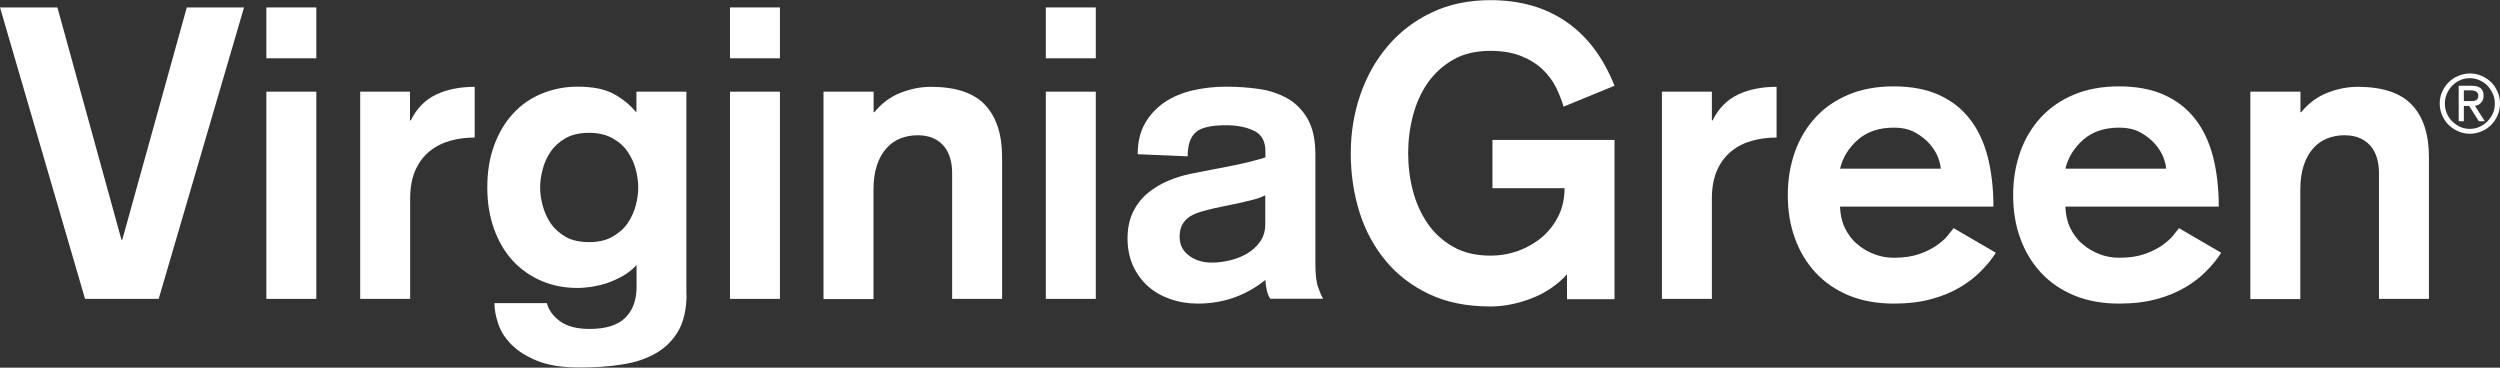 <svg xmlns="http://www.w3.org/2000/svg" width="238" height="35" viewBox="0 0 238 35" fill="none">
  <rect x="0" y="0" width="238" height="35" fill="#333333" stroke="none"/>
  <g clip-path="url(#clip0_850_124)">
    <path d="M0 0.708H5.465L11.565 22.832H11.638L17.782 0.708H23.232L15.107 28.454H8.096L0 0.708Z" fill="white"/>
    <path d="M25.357 8.728H30.113V28.454H25.357V8.728ZM25.357 0.708H30.113V5.549H25.357V0.708Z" fill="white"/>
    <path d="M34.277 8.728H39.033V11.46H39.105C39.669 10.318 40.479 9.494 41.52 9.003C42.56 8.512 43.775 8.266 45.191 8.266V13.092C44.382 13.092 43.616 13.194 42.878 13.396C42.141 13.598 41.476 13.931 40.912 14.393C40.334 14.855 39.886 15.448 39.553 16.185C39.221 16.922 39.047 17.832 39.047 18.902V28.454H34.291V8.728H34.277Z" fill="white"/>
    <path d="M60.761 17.847C60.761 17.327 60.689 16.763 60.53 16.156C60.371 15.549 60.125 14.986 59.764 14.465C59.417 13.945 58.94 13.512 58.318 13.165C57.711 12.818 56.959 12.645 56.077 12.645C55.196 12.645 54.415 12.818 53.822 13.165C53.229 13.512 52.752 13.945 52.405 14.465C52.058 14.986 51.798 15.549 51.654 16.156C51.495 16.763 51.422 17.327 51.422 17.847C51.422 18.367 51.495 18.931 51.654 19.538C51.813 20.145 52.058 20.708 52.405 21.228C52.752 21.749 53.229 22.182 53.822 22.529C54.415 22.876 55.167 23.049 56.077 23.049C56.988 23.049 57.711 22.876 58.318 22.529C58.925 22.182 59.417 21.749 59.764 21.228C60.111 20.708 60.371 20.145 60.53 19.538C60.689 18.931 60.761 18.367 60.761 17.847ZM65.359 28.02C65.359 29.422 65.098 30.578 64.592 31.474C64.086 32.37 63.378 33.078 62.467 33.613C61.556 34.147 60.472 34.509 59.229 34.697C57.986 34.899 56.598 34.986 55.094 34.986C53.591 34.986 52.246 34.783 51.22 34.379C50.194 33.974 49.37 33.468 48.748 32.861C48.126 32.254 47.693 31.59 47.447 30.867C47.201 30.159 47.071 29.48 47.071 28.858H52.058C52.246 29.538 52.666 30.116 53.331 30.593C53.996 31.069 54.921 31.315 56.121 31.315C57.682 31.315 58.824 30.954 59.532 30.246C60.241 29.538 60.602 28.569 60.602 27.341V25.231C60.212 25.65 59.778 25.997 59.316 26.257C58.853 26.517 58.361 26.749 57.87 26.922C57.379 27.095 56.873 27.211 56.367 27.298C55.861 27.37 55.398 27.413 54.979 27.413C53.75 27.413 52.622 27.197 51.567 26.749C50.512 26.301 49.601 25.665 48.835 24.841C48.068 24.017 47.476 23.006 47.042 21.821C46.608 20.636 46.391 19.306 46.391 17.832C46.391 16.358 46.608 15.014 47.042 13.844C47.476 12.659 48.068 11.662 48.835 10.824C49.601 9.986 50.512 9.35 51.567 8.916C52.622 8.483 53.75 8.251 54.979 8.251C56.41 8.251 57.538 8.468 58.376 8.916C59.215 9.364 59.923 9.928 60.516 10.636H60.588V8.728H65.344V28.02H65.359Z" fill="white"/>
    <path d="M69.493 8.728H74.249V28.454H69.493V8.728ZM69.493 0.708H74.249V5.549H69.493V0.708Z" fill="white"/>
    <path d="M78.413 8.728H83.169V10.679H83.242C83.935 9.827 84.774 9.205 85.743 8.829C86.711 8.454 87.665 8.266 88.619 8.266C90.99 8.266 92.711 8.844 93.78 9.986C94.85 11.127 95.4 12.789 95.4 14.971V28.454H90.643V16.416C90.643 15.983 90.585 15.535 90.47 15.116C90.354 14.682 90.166 14.306 89.92 13.988C89.675 13.671 89.342 13.396 88.923 13.194C88.504 12.991 87.983 12.876 87.362 12.876C86.783 12.876 86.248 12.977 85.743 13.165C85.237 13.367 84.788 13.671 84.398 14.104C84.008 14.537 83.704 15.072 83.487 15.723C83.27 16.373 83.155 17.153 83.155 18.064V28.468H78.398V8.728H78.413Z" fill="white"/>
    <path d="M99.563 8.728H104.319V28.454H99.563V8.728ZM99.563 0.708H104.319V5.549H99.563V0.708Z" fill="white"/>
    <path d="M120.467 18.584C120.149 18.743 119.817 18.873 119.441 18.974C119.065 19.075 118.66 19.176 118.212 19.277L115.595 19.827C115.147 19.928 114.728 20.043 114.323 20.159C113.918 20.275 113.572 20.433 113.268 20.621C112.964 20.809 112.733 21.069 112.56 21.373C112.386 21.691 112.299 22.081 112.299 22.543C112.299 23.295 112.603 23.902 113.196 24.335C113.788 24.783 114.526 25 115.379 25C115.928 25 116.492 24.928 117.099 24.783C117.692 24.639 118.241 24.422 118.733 24.133C119.224 23.844 119.629 23.468 119.961 23.006C120.279 22.543 120.453 21.994 120.453 21.373V18.569L120.467 18.584ZM125.224 25.13C125.224 26.142 125.31 26.893 125.498 27.384C125.672 27.876 125.831 28.223 125.961 28.439H120.93C120.771 28.208 120.655 27.919 120.583 27.558C120.511 27.211 120.467 26.907 120.467 26.647C118.602 28.15 116.448 28.902 114.034 28.902C113.094 28.902 112.227 28.757 111.403 28.468C110.579 28.179 109.871 27.775 109.278 27.24C108.685 26.705 108.208 26.055 107.861 25.289C107.514 24.523 107.341 23.656 107.341 22.702C107.341 21.749 107.514 20.91 107.861 20.188C108.208 19.48 108.671 18.873 109.249 18.396C109.827 17.919 110.463 17.529 111.172 17.226C111.88 16.922 112.603 16.705 113.34 16.546L115.335 16.156C115.754 16.084 116.203 15.997 116.68 15.896C117.157 15.809 117.634 15.708 118.096 15.607C118.559 15.506 118.993 15.405 119.398 15.289C119.802 15.188 120.164 15.087 120.467 14.986V14.408C120.467 13.439 120.106 12.789 119.369 12.442C118.631 12.095 117.764 11.922 116.723 11.922C115.321 11.922 114.352 12.139 113.846 12.587C113.326 13.035 113.066 13.801 113.066 14.884L108.309 14.682C108.309 13.512 108.541 12.529 109.018 11.72C109.48 10.91 110.116 10.246 110.883 9.725C111.663 9.205 112.56 8.829 113.572 8.598C114.583 8.367 115.639 8.251 116.723 8.251C117.807 8.251 118.834 8.324 119.846 8.468C120.858 8.613 121.768 8.916 122.578 9.379C123.388 9.841 124.024 10.506 124.501 11.344C124.978 12.182 125.224 13.309 125.224 14.711V25.116V25.13Z" fill="white"/>
    <path d="M148.846 10.13C148.687 9.581 148.455 9.003 148.166 8.382C147.863 7.76 147.443 7.182 146.894 6.647C146.345 6.113 145.665 5.679 144.841 5.347C144.017 5.014 143.049 4.841 141.892 4.841C140.519 4.841 139.333 5.116 138.35 5.679C137.367 6.243 136.558 6.98 135.907 7.905C135.271 8.829 134.808 9.87 134.505 11.04C134.201 12.211 134.057 13.396 134.057 14.581C134.057 15.766 134.201 16.994 134.505 18.15C134.808 19.306 135.271 20.347 135.907 21.272C136.543 22.197 137.353 22.933 138.35 23.497C139.333 24.061 140.519 24.335 141.892 24.335C142.832 24.335 143.714 24.176 144.567 23.873C145.405 23.555 146.157 23.121 146.807 22.572C147.458 22.009 147.978 21.344 148.369 20.549C148.759 19.754 148.947 18.873 148.947 17.919H142.08V13.324H153.703V28.483H149.178V26.113C148.716 26.633 148.181 27.081 147.602 27.471C147.024 27.861 146.403 28.179 145.752 28.425C145.101 28.671 144.451 28.858 143.786 28.988C143.121 29.119 142.485 29.176 141.892 29.176C139.651 29.176 137.714 28.786 136.066 28.006C134.418 27.225 133.03 26.171 131.917 24.827C130.804 23.483 129.965 21.936 129.416 20.173C128.867 18.41 128.592 16.546 128.592 14.595C128.592 12.645 128.896 10.795 129.503 9.017C130.11 7.254 130.992 5.694 132.134 4.364C133.276 3.02 134.664 1.965 136.312 1.185C137.945 0.405 139.81 0.014 141.892 0.014C144.726 0.014 147.14 0.708 149.12 2.081C151.115 3.454 152.633 5.477 153.703 8.165L148.831 10.159L148.846 10.13Z" fill="white"/>
    <path d="M158.214 8.728H162.97V11.46H163.042C163.606 10.318 164.416 9.494 165.456 9.003C166.497 8.512 167.712 8.266 169.128 8.266V13.092C168.319 13.092 167.553 13.194 166.801 13.396C166.064 13.598 165.399 13.931 164.835 14.393C164.257 14.855 163.808 15.448 163.476 16.185C163.143 16.922 162.97 17.832 162.97 18.902V28.454H158.214V8.728Z" fill="white"/>
    <path d="M184.756 16.055C184.756 15.795 184.669 15.448 184.51 15C184.337 14.552 184.077 14.133 183.715 13.714C183.354 13.295 182.891 12.934 182.327 12.616C181.764 12.298 181.084 12.153 180.275 12.153C178.872 12.153 177.73 12.543 176.863 13.309C175.995 14.075 175.432 14.986 175.171 16.055H184.756ZM175.171 19.711C175.2 20.433 175.345 21.098 175.634 21.705C175.923 22.298 176.299 22.818 176.79 23.223C177.268 23.642 177.802 23.959 178.41 24.191C179.002 24.422 179.638 24.538 180.289 24.538C181.229 24.538 182.024 24.422 182.689 24.191C183.354 23.959 183.918 23.685 184.366 23.367C184.814 23.049 185.175 22.746 185.421 22.428C185.667 22.11 185.855 21.879 185.985 21.72L190.004 24.061C189.642 24.639 189.18 25.202 188.616 25.78C188.052 26.358 187.387 26.879 186.607 27.341C185.826 27.803 184.915 28.194 183.874 28.468C182.833 28.757 181.633 28.902 180.289 28.902C178.684 28.902 177.253 28.642 175.995 28.121C174.752 27.601 173.697 26.879 172.844 25.954C171.991 25.029 171.326 23.945 170.878 22.688C170.415 21.431 170.198 20.058 170.198 18.569C170.198 17.081 170.43 15.723 170.878 14.451C171.326 13.194 171.991 12.095 172.844 11.171C173.697 10.246 174.752 9.523 175.995 9.003C177.239 8.483 178.67 8.223 180.289 8.223C181.908 8.223 183.339 8.483 184.539 9.017C185.739 9.552 186.722 10.303 187.503 11.301C188.284 12.283 188.847 13.483 189.223 14.899C189.585 16.315 189.773 17.905 189.773 19.668H175.186L175.171 19.711Z" fill="white"/>
    <path d="M206.21 16.055C206.21 15.795 206.123 15.448 205.964 15C205.791 14.552 205.53 14.133 205.169 13.714C204.807 13.295 204.345 12.934 203.781 12.616C203.217 12.298 202.538 12.153 201.728 12.153C200.326 12.153 199.184 12.543 198.316 13.309C197.449 14.075 196.885 14.986 196.625 16.055H206.21ZM196.625 19.711C196.654 20.433 196.799 21.098 197.088 21.705C197.377 22.298 197.753 22.818 198.244 23.223C198.721 23.642 199.256 23.959 199.863 24.191C200.456 24.422 201.092 24.538 201.743 24.538C202.682 24.538 203.477 24.422 204.143 24.191C204.808 23.959 205.371 23.685 205.819 23.367C206.268 23.049 206.629 22.746 206.875 22.428C207.121 22.11 207.309 21.879 207.439 21.72L211.458 24.061C211.096 24.639 210.634 25.202 210.07 25.78C209.506 26.358 208.841 26.879 208.06 27.341C207.28 27.803 206.369 28.194 205.328 28.468C204.287 28.757 203.087 28.902 201.743 28.902C200.138 28.902 198.707 28.642 197.449 28.121C196.206 27.601 195.15 26.879 194.297 25.954C193.445 25.029 192.78 23.945 192.331 22.688C191.869 21.431 191.652 20.058 191.652 18.569C191.652 17.081 191.883 15.723 192.331 14.451C192.78 13.194 193.445 12.095 194.297 11.171C195.15 10.246 196.206 9.523 197.449 9.003C198.692 8.483 200.124 8.223 201.743 8.223C203.362 8.223 204.793 8.483 205.993 9.017C207.193 9.552 208.176 10.303 208.957 11.301C209.737 12.283 210.301 13.483 210.677 14.899C211.038 16.315 211.226 17.905 211.226 19.668H196.639L196.625 19.711Z" fill="white"/>
    <path d="M214.248 8.728H219.004V10.679H219.076C219.77 9.827 220.609 9.205 221.577 8.829C222.531 8.454 223.5 8.266 224.454 8.266C226.825 8.266 228.545 8.844 229.615 9.986C230.699 11.127 231.234 12.789 231.234 14.971V28.454H226.478V16.416C226.478 15.983 226.42 15.535 226.305 15.116C226.189 14.682 226.001 14.306 225.755 13.988C225.509 13.671 225.177 13.396 224.758 13.194C224.338 12.991 223.818 12.876 223.196 12.876C222.618 12.876 222.083 12.977 221.577 13.165C221.071 13.367 220.623 13.671 220.233 14.104C219.842 14.537 219.539 15.072 219.322 15.723C219.105 16.373 218.989 17.153 218.989 18.064V28.468H214.233V8.728H214.248Z" fill="white"/>
    <path d="M234.574 9.624H235.152C235.268 9.624 235.383 9.624 235.47 9.61C235.571 9.61 235.658 9.566 235.716 9.538C235.788 9.509 235.846 9.451 235.875 9.379C235.918 9.306 235.933 9.22 235.933 9.104C235.933 8.931 235.86 8.801 235.73 8.714C235.586 8.642 235.412 8.598 235.181 8.598H234.559V9.624H234.574ZM234.082 8.165H235.326C236.063 8.165 236.439 8.483 236.439 9.104C236.439 9.263 236.41 9.393 236.366 9.509C236.323 9.624 236.265 9.711 236.178 9.798C236.106 9.87 236.019 9.942 235.918 9.986C235.817 10.029 235.716 10.058 235.615 10.072L236.554 11.546H235.991L235.065 10.087H234.559V11.546H234.068V8.179L234.082 8.165ZM232.752 9.855C232.752 10.188 232.81 10.506 232.94 10.795C233.07 11.084 233.229 11.344 233.461 11.561C233.677 11.777 233.938 11.951 234.212 12.081C234.501 12.211 234.805 12.269 235.123 12.269C235.441 12.269 235.745 12.211 236.034 12.081C236.323 11.951 236.583 11.777 236.8 11.561C237.017 11.329 237.19 11.084 237.321 10.795C237.451 10.506 237.508 10.188 237.508 9.855C237.508 9.523 237.451 9.22 237.321 8.931C237.19 8.642 237.017 8.381 236.8 8.15C236.583 7.934 236.323 7.76 236.034 7.63C235.745 7.5 235.441 7.442 235.123 7.442C234.805 7.442 234.501 7.5 234.212 7.63C233.923 7.76 233.663 7.934 233.461 8.15C233.244 8.367 233.07 8.627 232.94 8.931C232.81 9.22 232.752 9.538 232.752 9.855ZM232.261 9.855C232.261 9.451 232.333 9.09 232.492 8.743C232.651 8.396 232.853 8.092 233.114 7.832C233.374 7.572 233.677 7.37 234.024 7.225C234.371 7.081 234.747 6.994 235.138 6.994C235.528 6.994 235.904 7.066 236.251 7.225C236.598 7.37 236.901 7.587 237.162 7.832C237.422 8.092 237.624 8.396 237.769 8.743C237.928 9.09 238 9.465 238 9.855C238 10.246 237.928 10.621 237.769 10.983C237.624 11.329 237.407 11.633 237.162 11.893C236.901 12.153 236.598 12.355 236.251 12.5C235.904 12.645 235.528 12.731 235.138 12.731C234.747 12.731 234.371 12.659 234.024 12.5C233.677 12.355 233.374 12.139 233.114 11.893C232.853 11.647 232.651 11.329 232.492 10.983C232.347 10.636 232.261 10.26 232.261 9.855Z" fill="white"/>
  </g>
  <defs>
    <clipPath id="clip0_850_124">
      <rect width="238" height="35" fill="white"/>
    </clipPath>
  </defs>
</svg>